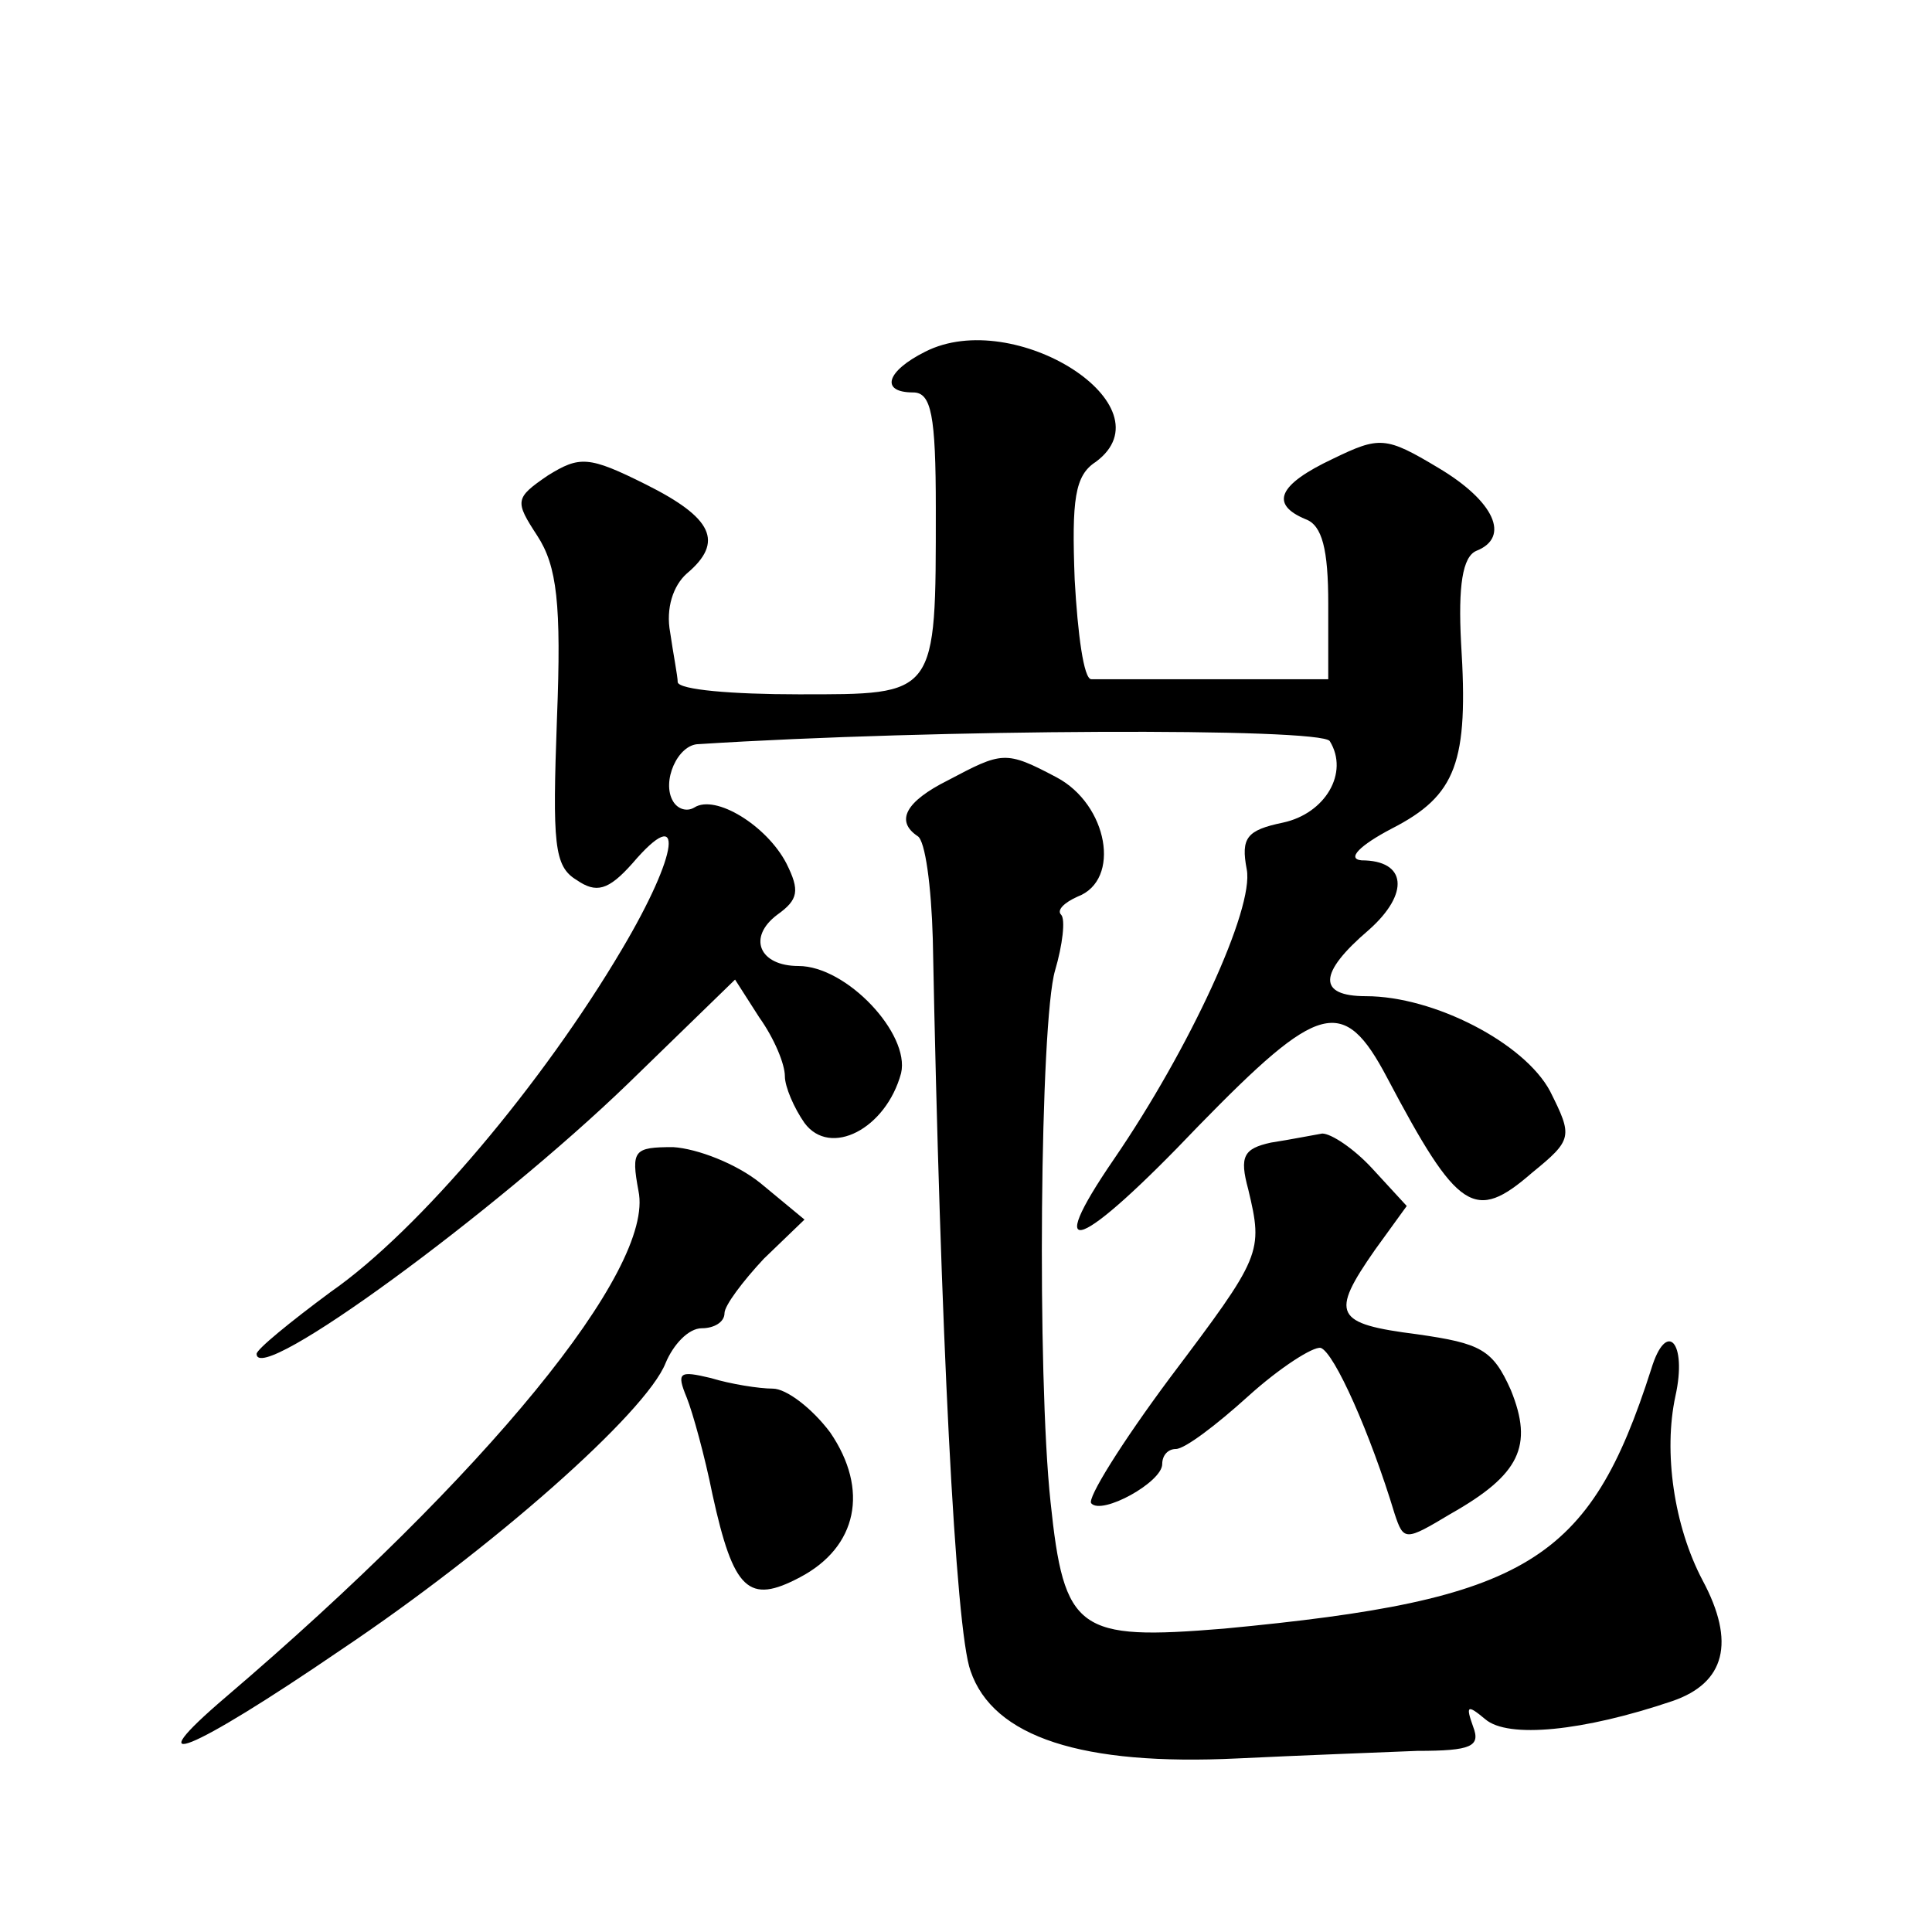 <?xml version="1.0" standalone="no"?>
<!DOCTYPE svg PUBLIC "-//W3C//DTD SVG 20010904//EN"
 "http://www.w3.org/TR/2001/REC-SVG-20010904/DTD/svg10.dtd">
<svg version="1.0" xmlns="http://www.w3.org/2000/svg"
 width="128pt" height="128pt" viewBox="0 0 128 128"
 preserveAspectRatio="xMidYMid meet">
<g transform="translate(0,128) scale(0.1,-0.1)"
fill="#0" stroke="none">
<path d="M613 1047 c-26 -13 -30 -27 -8 -27 12 0 15 -15 15 -77 0 -125 1 -123 -91
-123 -44 0 -79 3 -80 8 0 4 -3 19 -5 33 -3 16 2 31 11 39 25 21 17 37 -27 59 -38
19 -44 19 -65 6 -22 -15 -22 -17 -7 -40 13 -20 16 -45 13 -121 -3 -83 -2 -98 13
-107 13 -9 21 -7 37 11 35 41 31 7 -7 -57 -52 -88 -134 -186 -193 -227 -27 -20
-49 -38 -49 -41 0 -22 158 94 246 179 l71 69 16 -25 c10 -14 17 -31 17 -39 0 -7
6 -21 13 -31 17 -23 54 -4 64 33 6 26 -36 71 -68 71 -26 0 -34 19 -14 34 14 10
15 16 6 34 -13 25 -47 46 -61 37 -5 -3 -11 -1 -14 4 -8 13 3 38 17 38 156 10 412
11 418 2 13 -21 -3 -48 -31 -54 -24 -5 -28 -10 -24 -31 5 -26 -38 -119 -88 -192
-48 -70 -23 -61 56 22 80 82 96 87 125 32 47 -89 58 -96 96 -63 27 22 27 24 12
54 -17 32 -77 63 -122 63 -32 0 -32 15 2 44 27 24 25 46 -5 46 -10 1 -1 10 20 21
43 22 51 44 46 123 -2 38 1 57 10 61 23 9 12 33 -25 55 -35 21 -39 21 -70 6 -36
-17 -42 -30 -18 -40 11 -4 15 -20 15 -56 l0 -50 -75 0 c-41 0 -78 0 -82 0 -5 0
-9 30 -11 66 -2 53 0 69 14 78 50 37 -54 103 -113 73z M628 763 c-28 -14 -35 -27
-20 -37 5 -3 9 -33 10 -68 5 -259 15 -458 25 -485 15 -44 74 -63 177 -58 41 2 95
4 119 5 36 0 42 3 37 16 -5 14 -4 15 8 5 15 -13 65 -8 124 12 35 12 42 39 20 80
-19 36 -26 85 -18 122 8 36 -6 51 -16 18 -41 -128 -82 -153 -283 -172 -97 -8 -106
-2 -115 84 -9 84 -7 318 3 352 5 17 7 34 4 37 -3 3 2 8 11 12 29 11 20 61 -14 79
-34 18 -36 17 -72 -2z M842 523 c-18 -4 -21 -9 -15 -31 10 -42 9 -44 -52 -125 -32
-43 -55 -80 -52 -83 7 -8 47 14 47 26 0 6 4 10 9 10 6 0 27 16 48 35 21 19 43 33
48 32 9 -3 33 -57 49 -110 6 -18 7 -18 37 0 46 26 55 45 40 82 -12 27 -20 31 -62
37 -55 7 -58 13 -28 56 l21 29 -23 25 c-12 13 -27 23 -33 23 -6 -1 -21 -4 -34 -6z
M423 491 c11 -52 -102 -189 -273 -335 -61 -52 -25 -38 76 31 100 67 202 157 215
190 5 12 15 23 24 23 8 0 15 4 15 10 0 5 12 21 26 36 l27 26 -29 24 c-16 13 -42
23 -58 24 -26 0 -28 -2 -23 -29z M455 354 c4 -10 12 -39 17 -64 14 -64 24 -73 58
-55 38 20 46 58 20 96 -12 16 -29 29 -38 29 -9 0 -28 3 -41 7 -21 5 -23 4 -16 -13z"/>
</g>
</svg>
